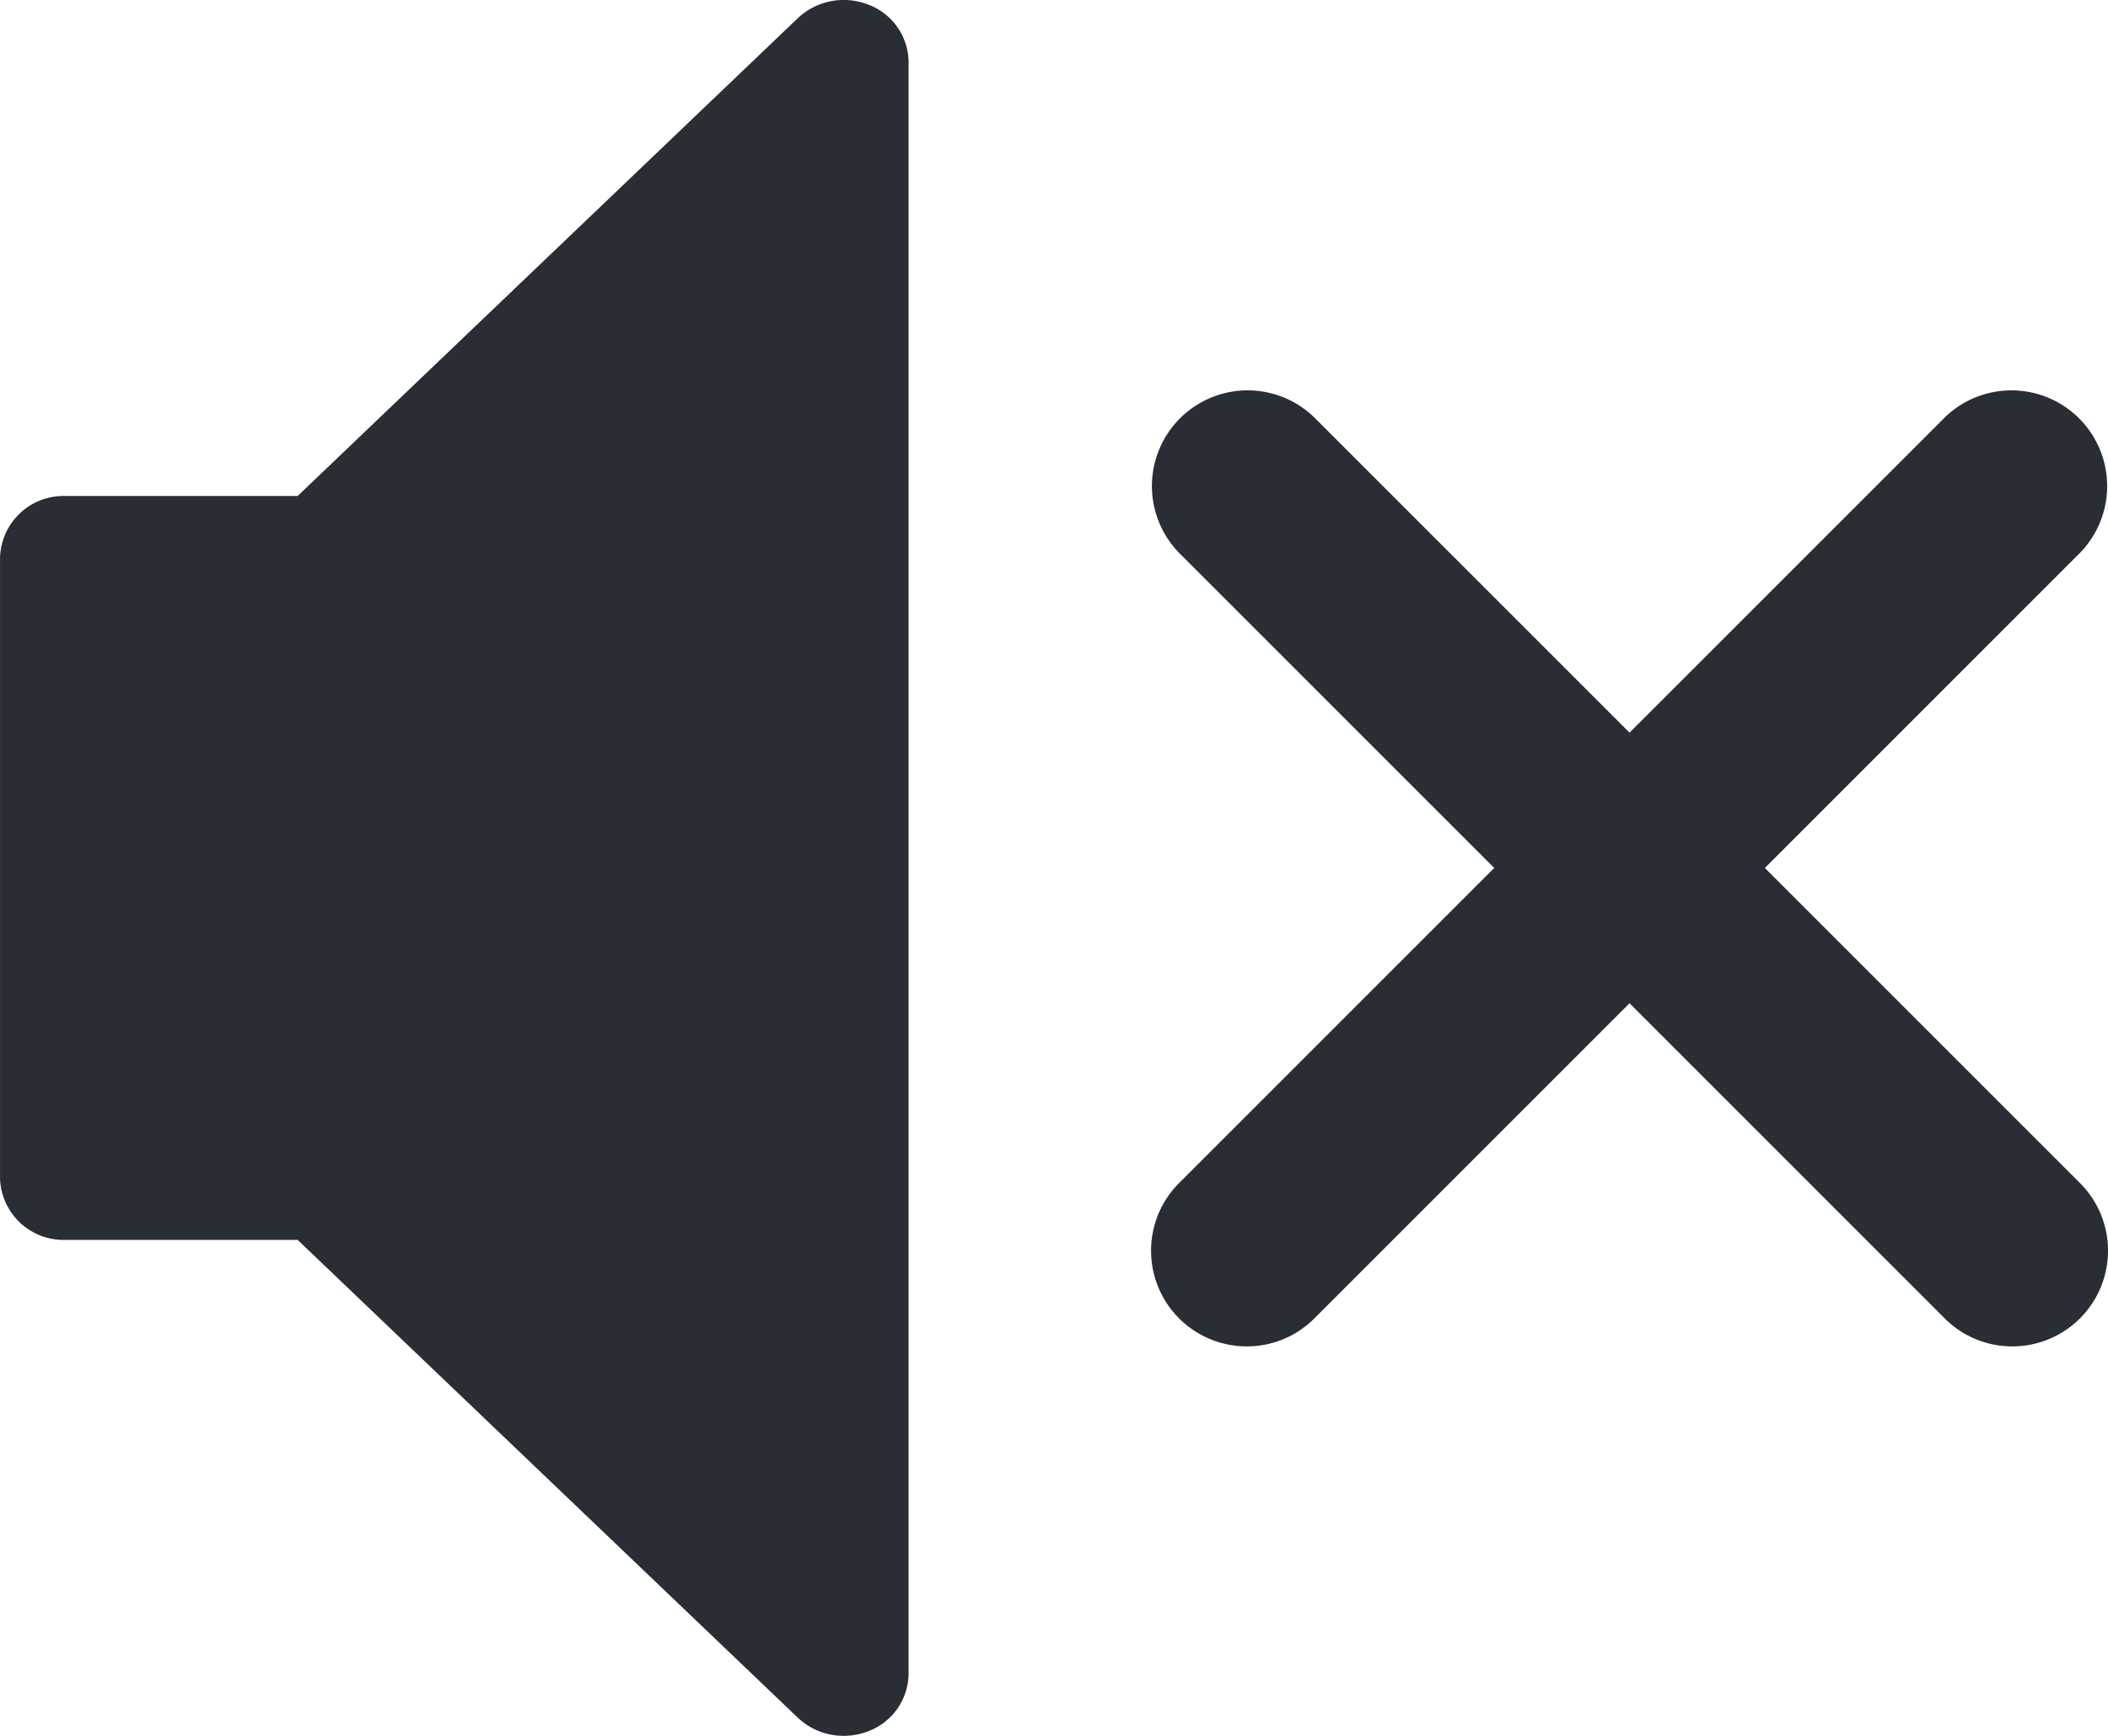 <svg xmlns="http://www.w3.org/2000/svg" width="80" height="65.882" viewBox="0 0 80 65.882">
  <g id="그룹_29596" data-name="그룹 29596" transform="translate(4021.855 -6249)">
    <path id="패스_1241" data-name="패스 1241" d="M32.017,67.882a2.523,2.523,0,0,1-1.741-.689L11.295,49.059H2.463A2.411,2.411,0,0,1,0,46.706V23.177a2.411,2.411,0,0,1,2.463-2.353h8.832L30.276,2.69a2.547,2.547,0,0,1,2.685-.511,2.352,2.352,0,0,1,1.52,2.174V65.529a2.358,2.358,0,0,1-1.52,2.174A2.579,2.579,0,0,1,32.017,67.882Z" transform="translate(-4021.854 6247)" fill="#292e34"/>
    <g id="그룹_29595" data-name="그룹 29595" transform="translate(-3978.172 6263.783)">
      <path id="선_1416" data-name="선 1416" d="M31.686,35.318a3.62,3.62,0,0,1-2.568-1.064L.064,5.2A3.632,3.632,0,0,1,5.2.064L34.254,29.118a3.632,3.632,0,0,1-2.568,6.2Z" transform="translate(1 1)" fill="#292e34"/>
      <path id="선_1417" data-name="선 1417" d="M2.632,35.318a3.632,3.632,0,0,1-2.568-6.2L29.118.064A3.632,3.632,0,0,1,34.254,5.2L5.2,34.254A3.62,3.62,0,0,1,2.632,35.318Z" transform="translate(1 1)" fill="#292e34"/>
    </g>
  </g>
</svg>
